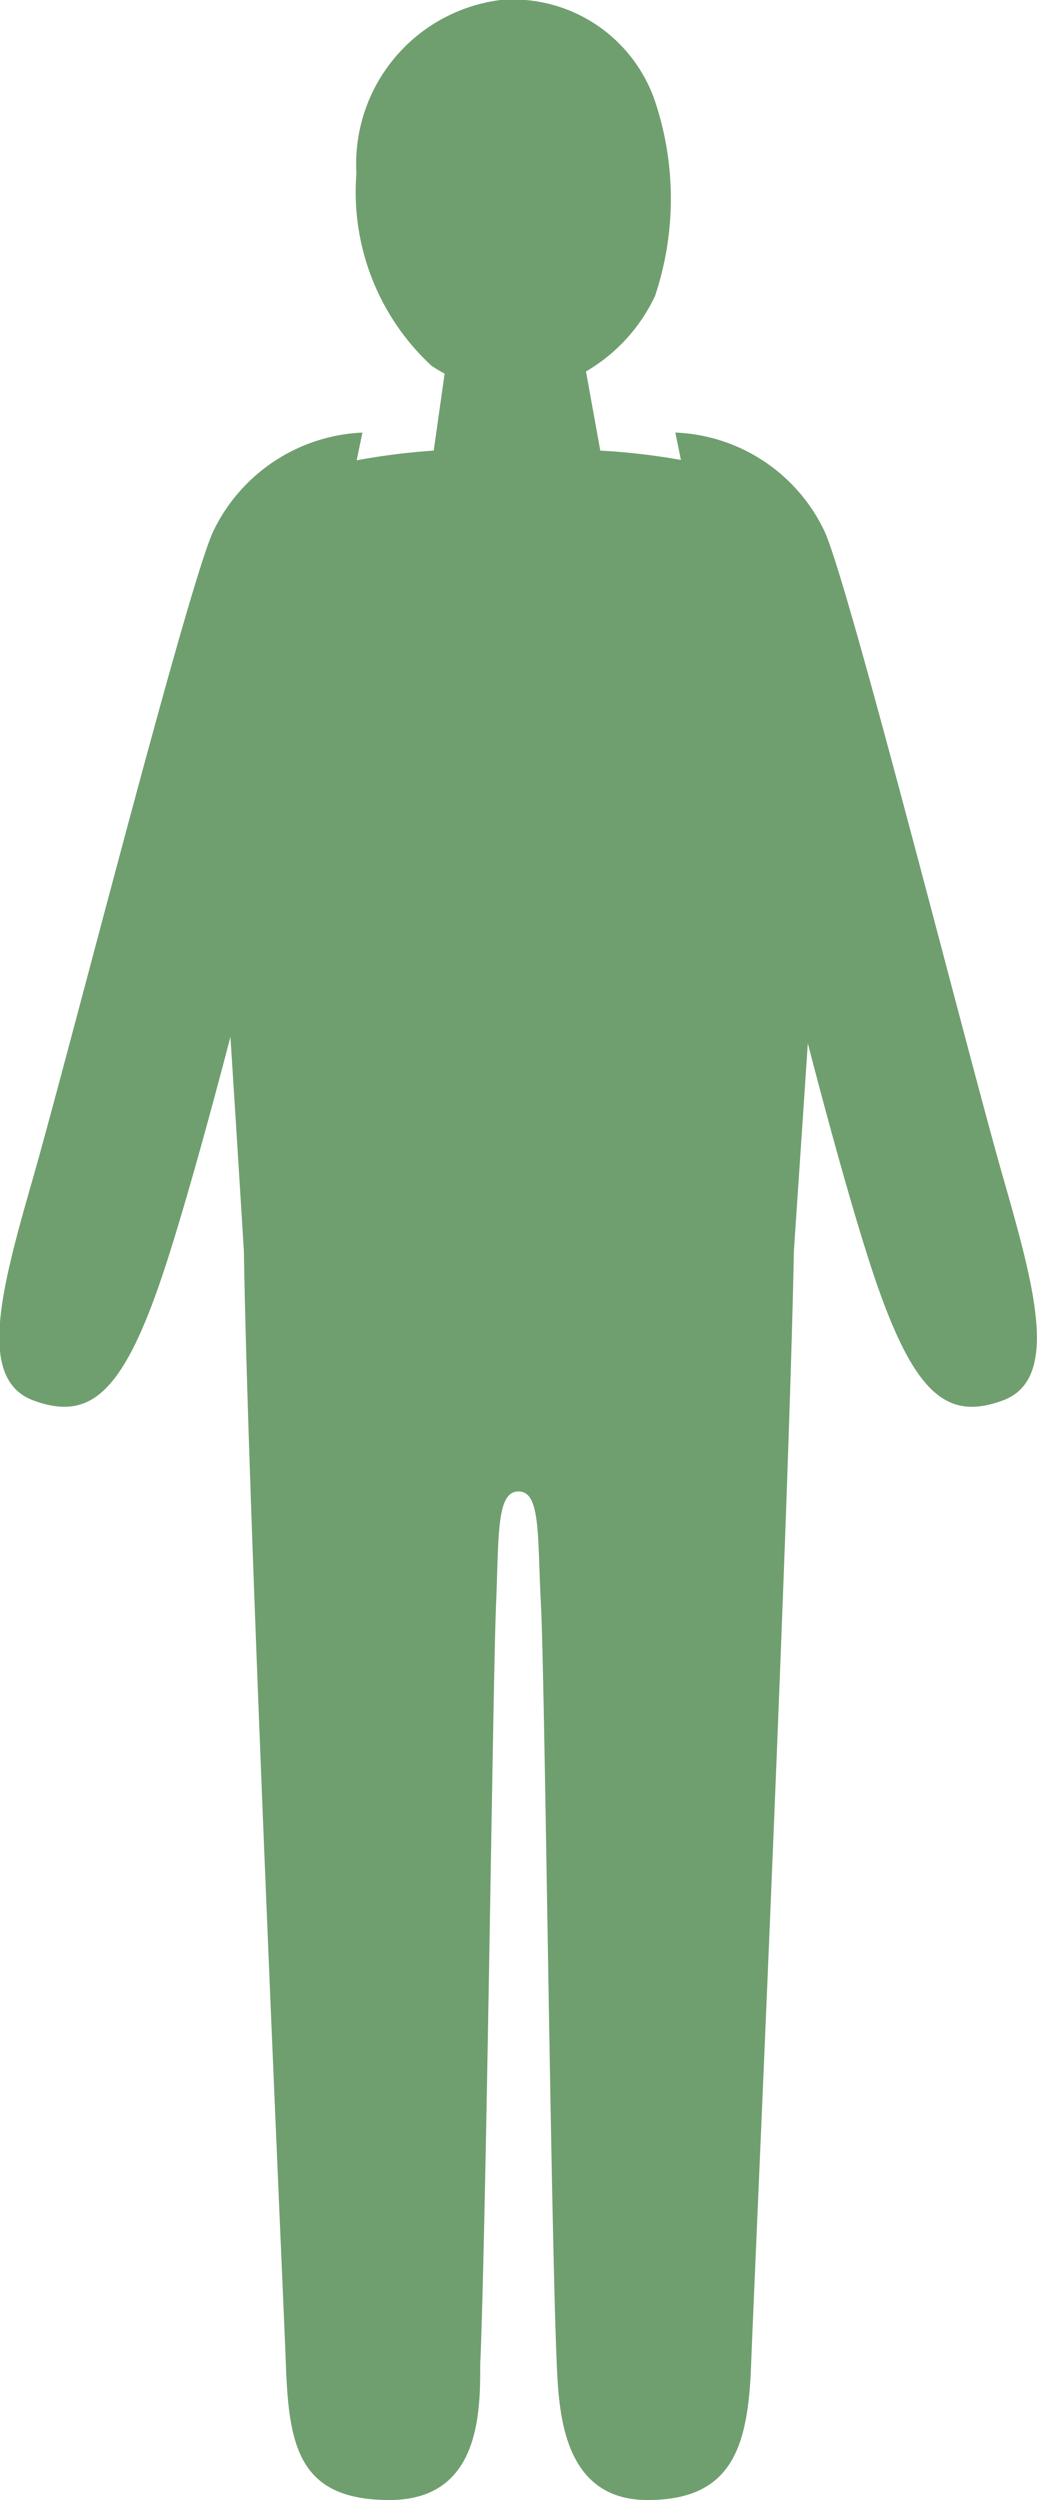<svg xmlns="http://www.w3.org/2000/svg" viewBox="0 0 13.82 33.29"><defs><style>.cls-1{fill:#709f6f;}</style></defs><g id="レイヤー_2" data-name="レイヤー 2"><g id="レイヤー_2-2" data-name="レイヤー 2"><path class="cls-1" d="M5.75,4.87a3.15,3.15,0,0,1-1-2.56A2.2,2.2,0,0,1,6.67,0,2,2,0,0,1,8.73,1.35a4.09,4.09,0,0,1,0,2.59A2.29,2.29,0,0,1,7.35,5.15,2,2,0,0,1,5.75,4.87Z"/><path class="cls-1" d="M10.58,16.66c-.07,3.65-.53,13.74-.57,14.83s-.25,1.8-1.38,1.8-1.18-1.17-1.21-1.8c-.08-1.88-.16-9.16-.21-10.1s0-1.53-.3-1.53-.26.6-.3,1.53-.13,8.22-.21,10.1c0,.63,0,1.8-1.21,1.8s-1.34-.72-1.38-1.8-.5-11.18-.56-14.83c0,0-.38-6.22-.53-7.85A2.2,2.2,0,0,1,4.28,6.23,9,9,0,0,1,5.78,6L6,4.45l1.72,0L8,6a8.92,8.92,0,0,1,1.54.22,2.2,2.2,0,0,1,1.56,2.58C11,10.44,10.58,16.66,10.58,16.66Z"/><path class="cls-1" d="M9,5.76A2.3,2.3,0,0,1,11,7.1c.36.86,1.87,6.83,2.36,8.55.43,1.5.77,2.72,0,3s-1.22-.1-1.8-1.93-1.34-5-1.34-5"/><path class="cls-1" d="M4.83,5.76a2.32,2.32,0,0,0-2,1.34C2.45,8,.94,13.93.45,15.65c-.43,1.5-.77,2.72,0,3s1.22-.1,1.8-1.93,1.35-5,1.35-5"/></g></g></svg>